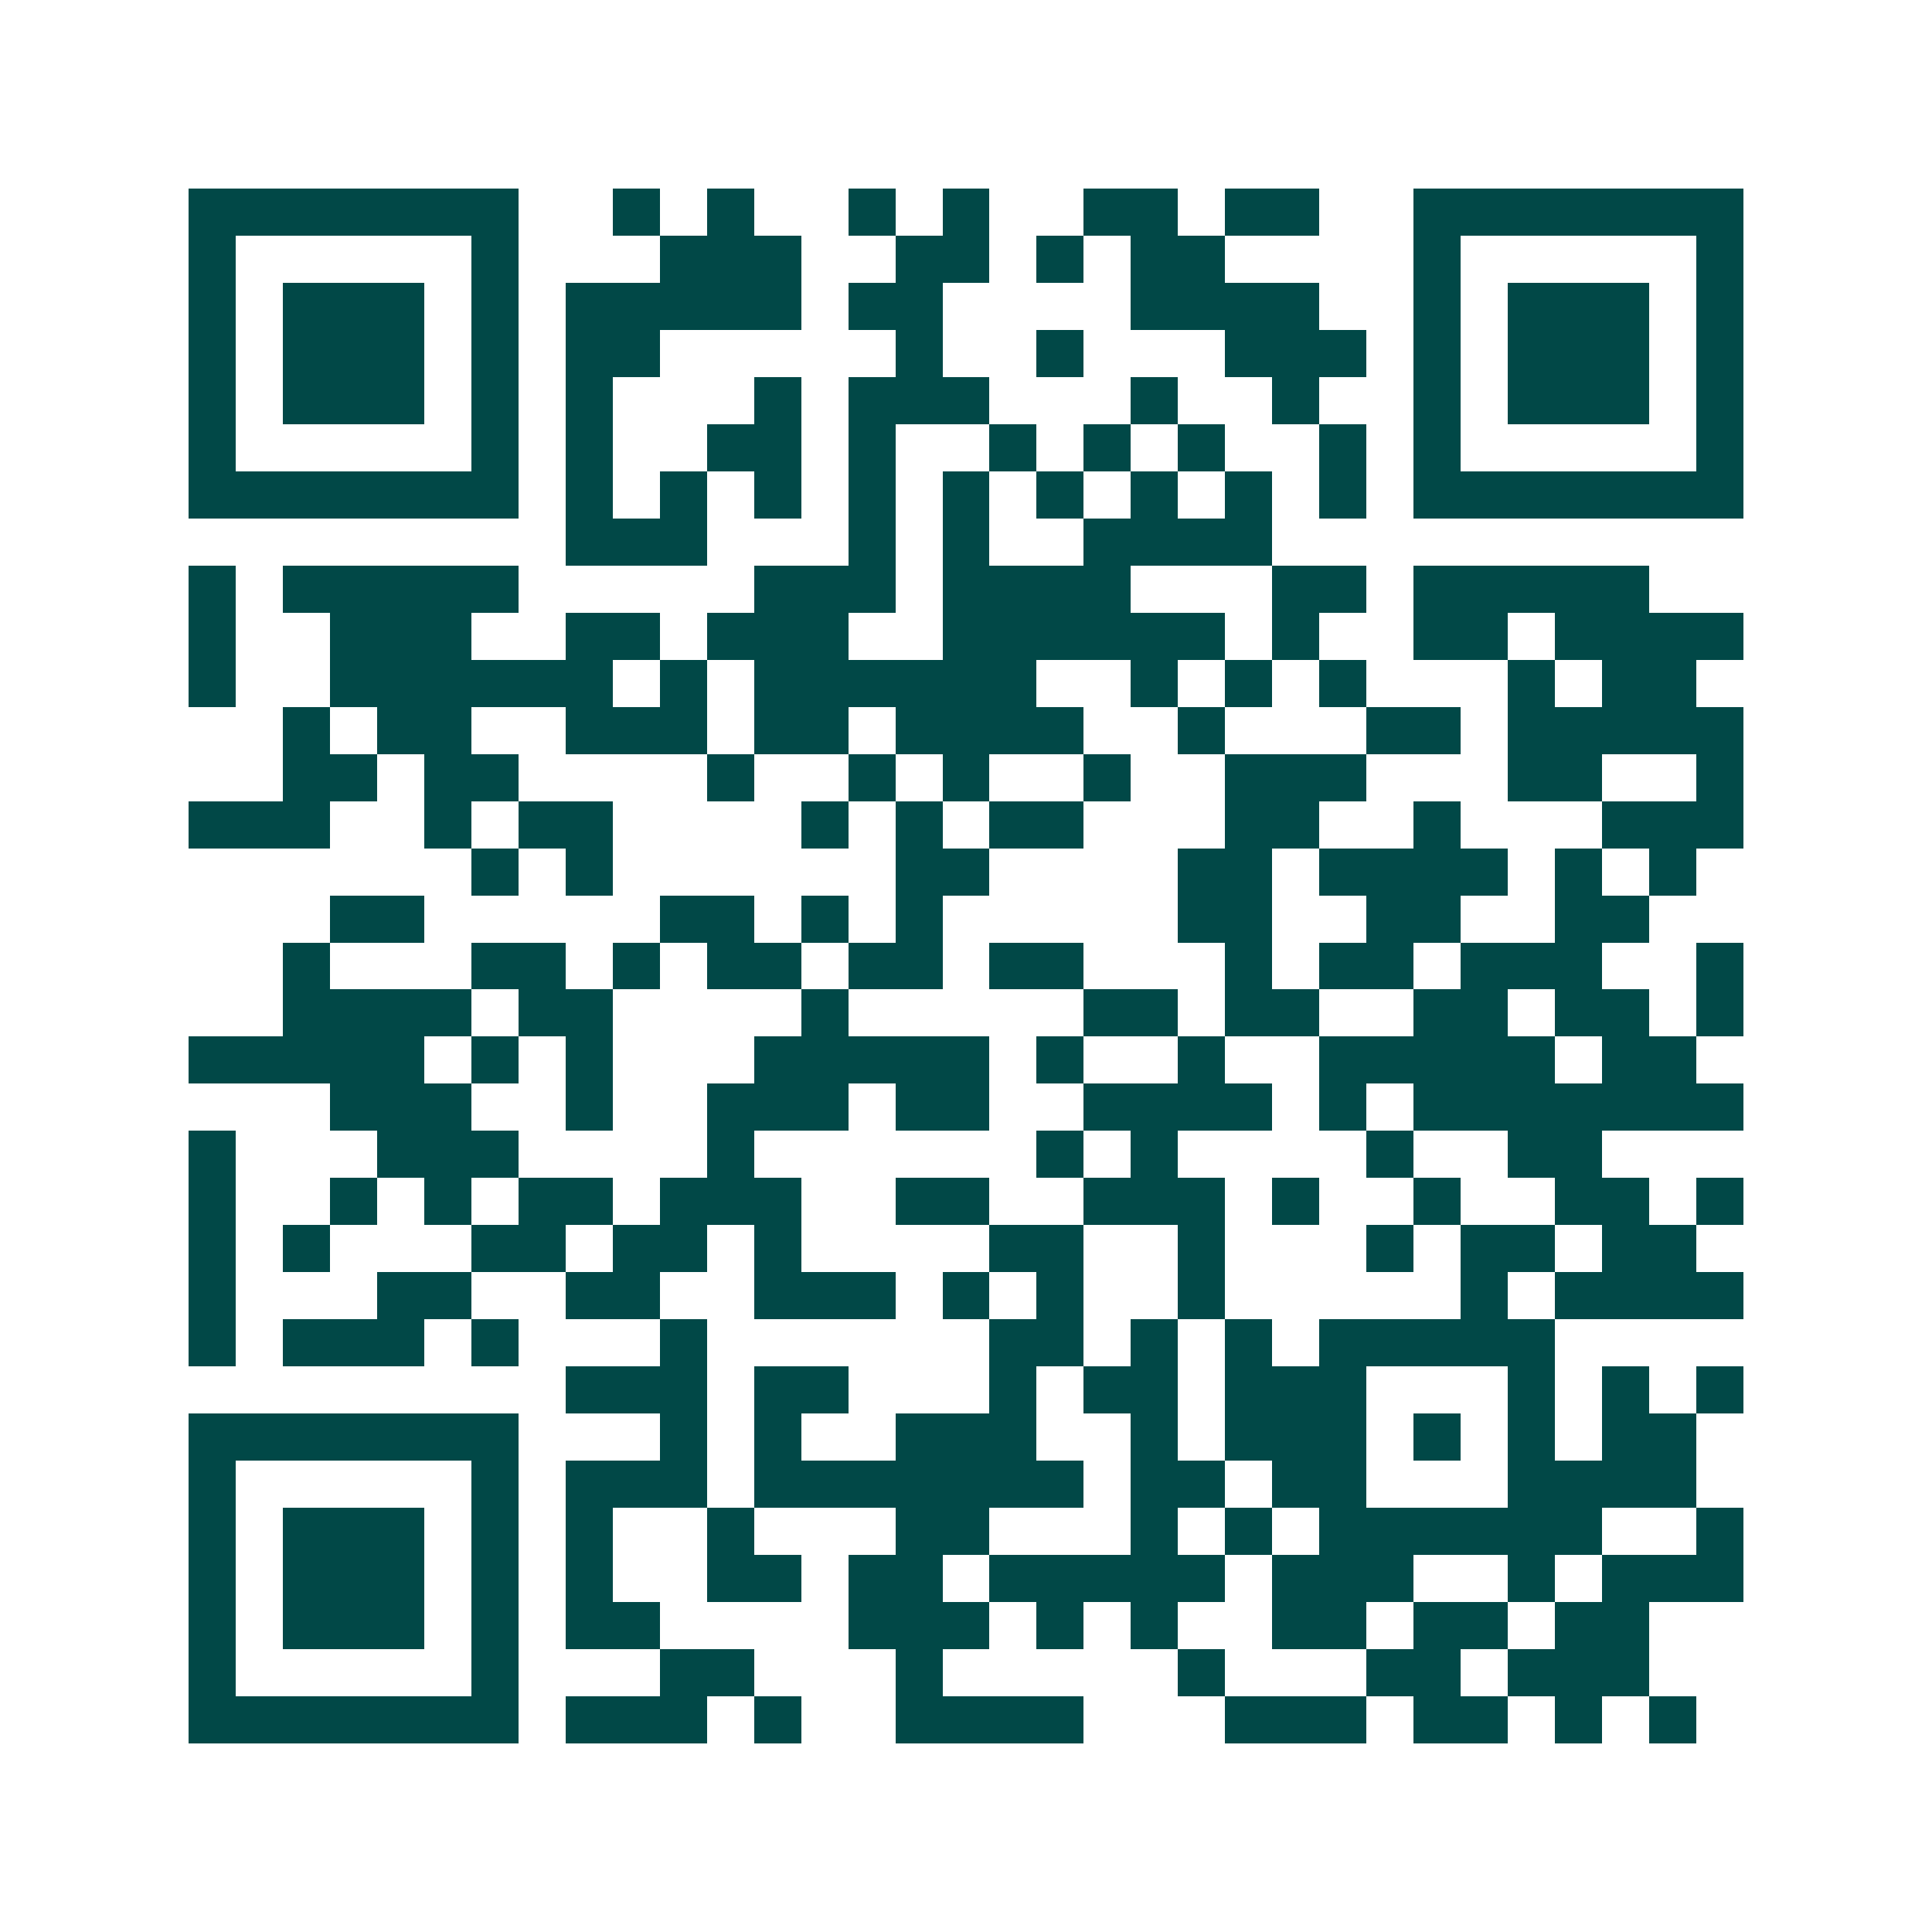 <svg xmlns="http://www.w3.org/2000/svg" width="200" height="200" viewBox="0 0 41 41" shape-rendering="crispEdges"><path fill="#ffffff" d="M0 0h41v41H0z"/><path stroke="#014847" d="M4 4.5h7m2 0h1m1 0h1m2 0h1m1 0h1m2 0h2m1 0h2m2 0h7M4 5.5h1m5 0h1m3 0h3m2 0h2m1 0h1m1 0h2m4 0h1m5 0h1M4 6.5h1m1 0h3m1 0h1m1 0h5m1 0h2m4 0h4m2 0h1m1 0h3m1 0h1M4 7.5h1m1 0h3m1 0h1m1 0h2m5 0h1m2 0h1m3 0h3m1 0h1m1 0h3m1 0h1M4 8.5h1m1 0h3m1 0h1m1 0h1m3 0h1m1 0h3m3 0h1m2 0h1m2 0h1m1 0h3m1 0h1M4 9.5h1m5 0h1m1 0h1m2 0h2m1 0h1m2 0h1m1 0h1m1 0h1m2 0h1m1 0h1m5 0h1M4 10.5h7m1 0h1m1 0h1m1 0h1m1 0h1m1 0h1m1 0h1m1 0h1m1 0h1m1 0h1m1 0h7M12 11.5h3m3 0h1m1 0h1m2 0h4M4 12.5h1m1 0h5m5 0h3m1 0h4m3 0h2m1 0h5M4 13.5h1m2 0h3m2 0h2m1 0h3m2 0h6m1 0h1m2 0h2m1 0h4M4 14.5h1m2 0h6m1 0h1m1 0h6m2 0h1m1 0h1m1 0h1m3 0h1m1 0h2M6 15.5h1m1 0h2m2 0h3m1 0h2m1 0h4m2 0h1m3 0h2m1 0h5M6 16.5h2m1 0h2m4 0h1m2 0h1m1 0h1m2 0h1m2 0h3m3 0h2m2 0h1M4 17.5h3m2 0h1m1 0h2m4 0h1m1 0h1m1 0h2m3 0h2m2 0h1m3 0h3M10 18.5h1m1 0h1m6 0h2m4 0h2m1 0h4m1 0h1m1 0h1M7 19.5h2m5 0h2m1 0h1m1 0h1m5 0h2m2 0h2m2 0h2M6 20.5h1m3 0h2m1 0h1m1 0h2m1 0h2m1 0h2m3 0h1m1 0h2m1 0h3m2 0h1M6 21.5h4m1 0h2m4 0h1m5 0h2m1 0h2m2 0h2m1 0h2m1 0h1M4 22.5h5m1 0h1m1 0h1m3 0h5m1 0h1m2 0h1m2 0h5m1 0h2M7 23.5h3m2 0h1m2 0h3m1 0h2m2 0h4m1 0h1m1 0h7M4 24.5h1m3 0h3m4 0h1m6 0h1m1 0h1m4 0h1m2 0h2M4 25.5h1m2 0h1m1 0h1m1 0h2m1 0h3m2 0h2m2 0h3m1 0h1m2 0h1m2 0h2m1 0h1M4 26.5h1m1 0h1m3 0h2m1 0h2m1 0h1m4 0h2m2 0h1m3 0h1m1 0h2m1 0h2M4 27.5h1m3 0h2m2 0h2m2 0h3m1 0h1m1 0h1m2 0h1m5 0h1m1 0h4M4 28.5h1m1 0h3m1 0h1m3 0h1m6 0h2m1 0h1m1 0h1m1 0h5M12 29.5h3m1 0h2m3 0h1m1 0h2m1 0h3m3 0h1m1 0h1m1 0h1M4 30.5h7m3 0h1m1 0h1m2 0h3m2 0h1m1 0h3m1 0h1m1 0h1m1 0h2M4 31.5h1m5 0h1m1 0h3m1 0h7m1 0h2m1 0h2m3 0h4M4 32.5h1m1 0h3m1 0h1m1 0h1m2 0h1m3 0h2m3 0h1m1 0h1m1 0h6m2 0h1M4 33.5h1m1 0h3m1 0h1m1 0h1m2 0h2m1 0h2m1 0h5m1 0h3m2 0h1m1 0h3M4 34.5h1m1 0h3m1 0h1m1 0h2m4 0h3m1 0h1m1 0h1m2 0h2m1 0h2m1 0h2M4 35.5h1m5 0h1m3 0h2m3 0h1m5 0h1m3 0h2m1 0h3M4 36.5h7m1 0h3m1 0h1m2 0h4m3 0h3m1 0h2m1 0h1m1 0h1"/></svg>
